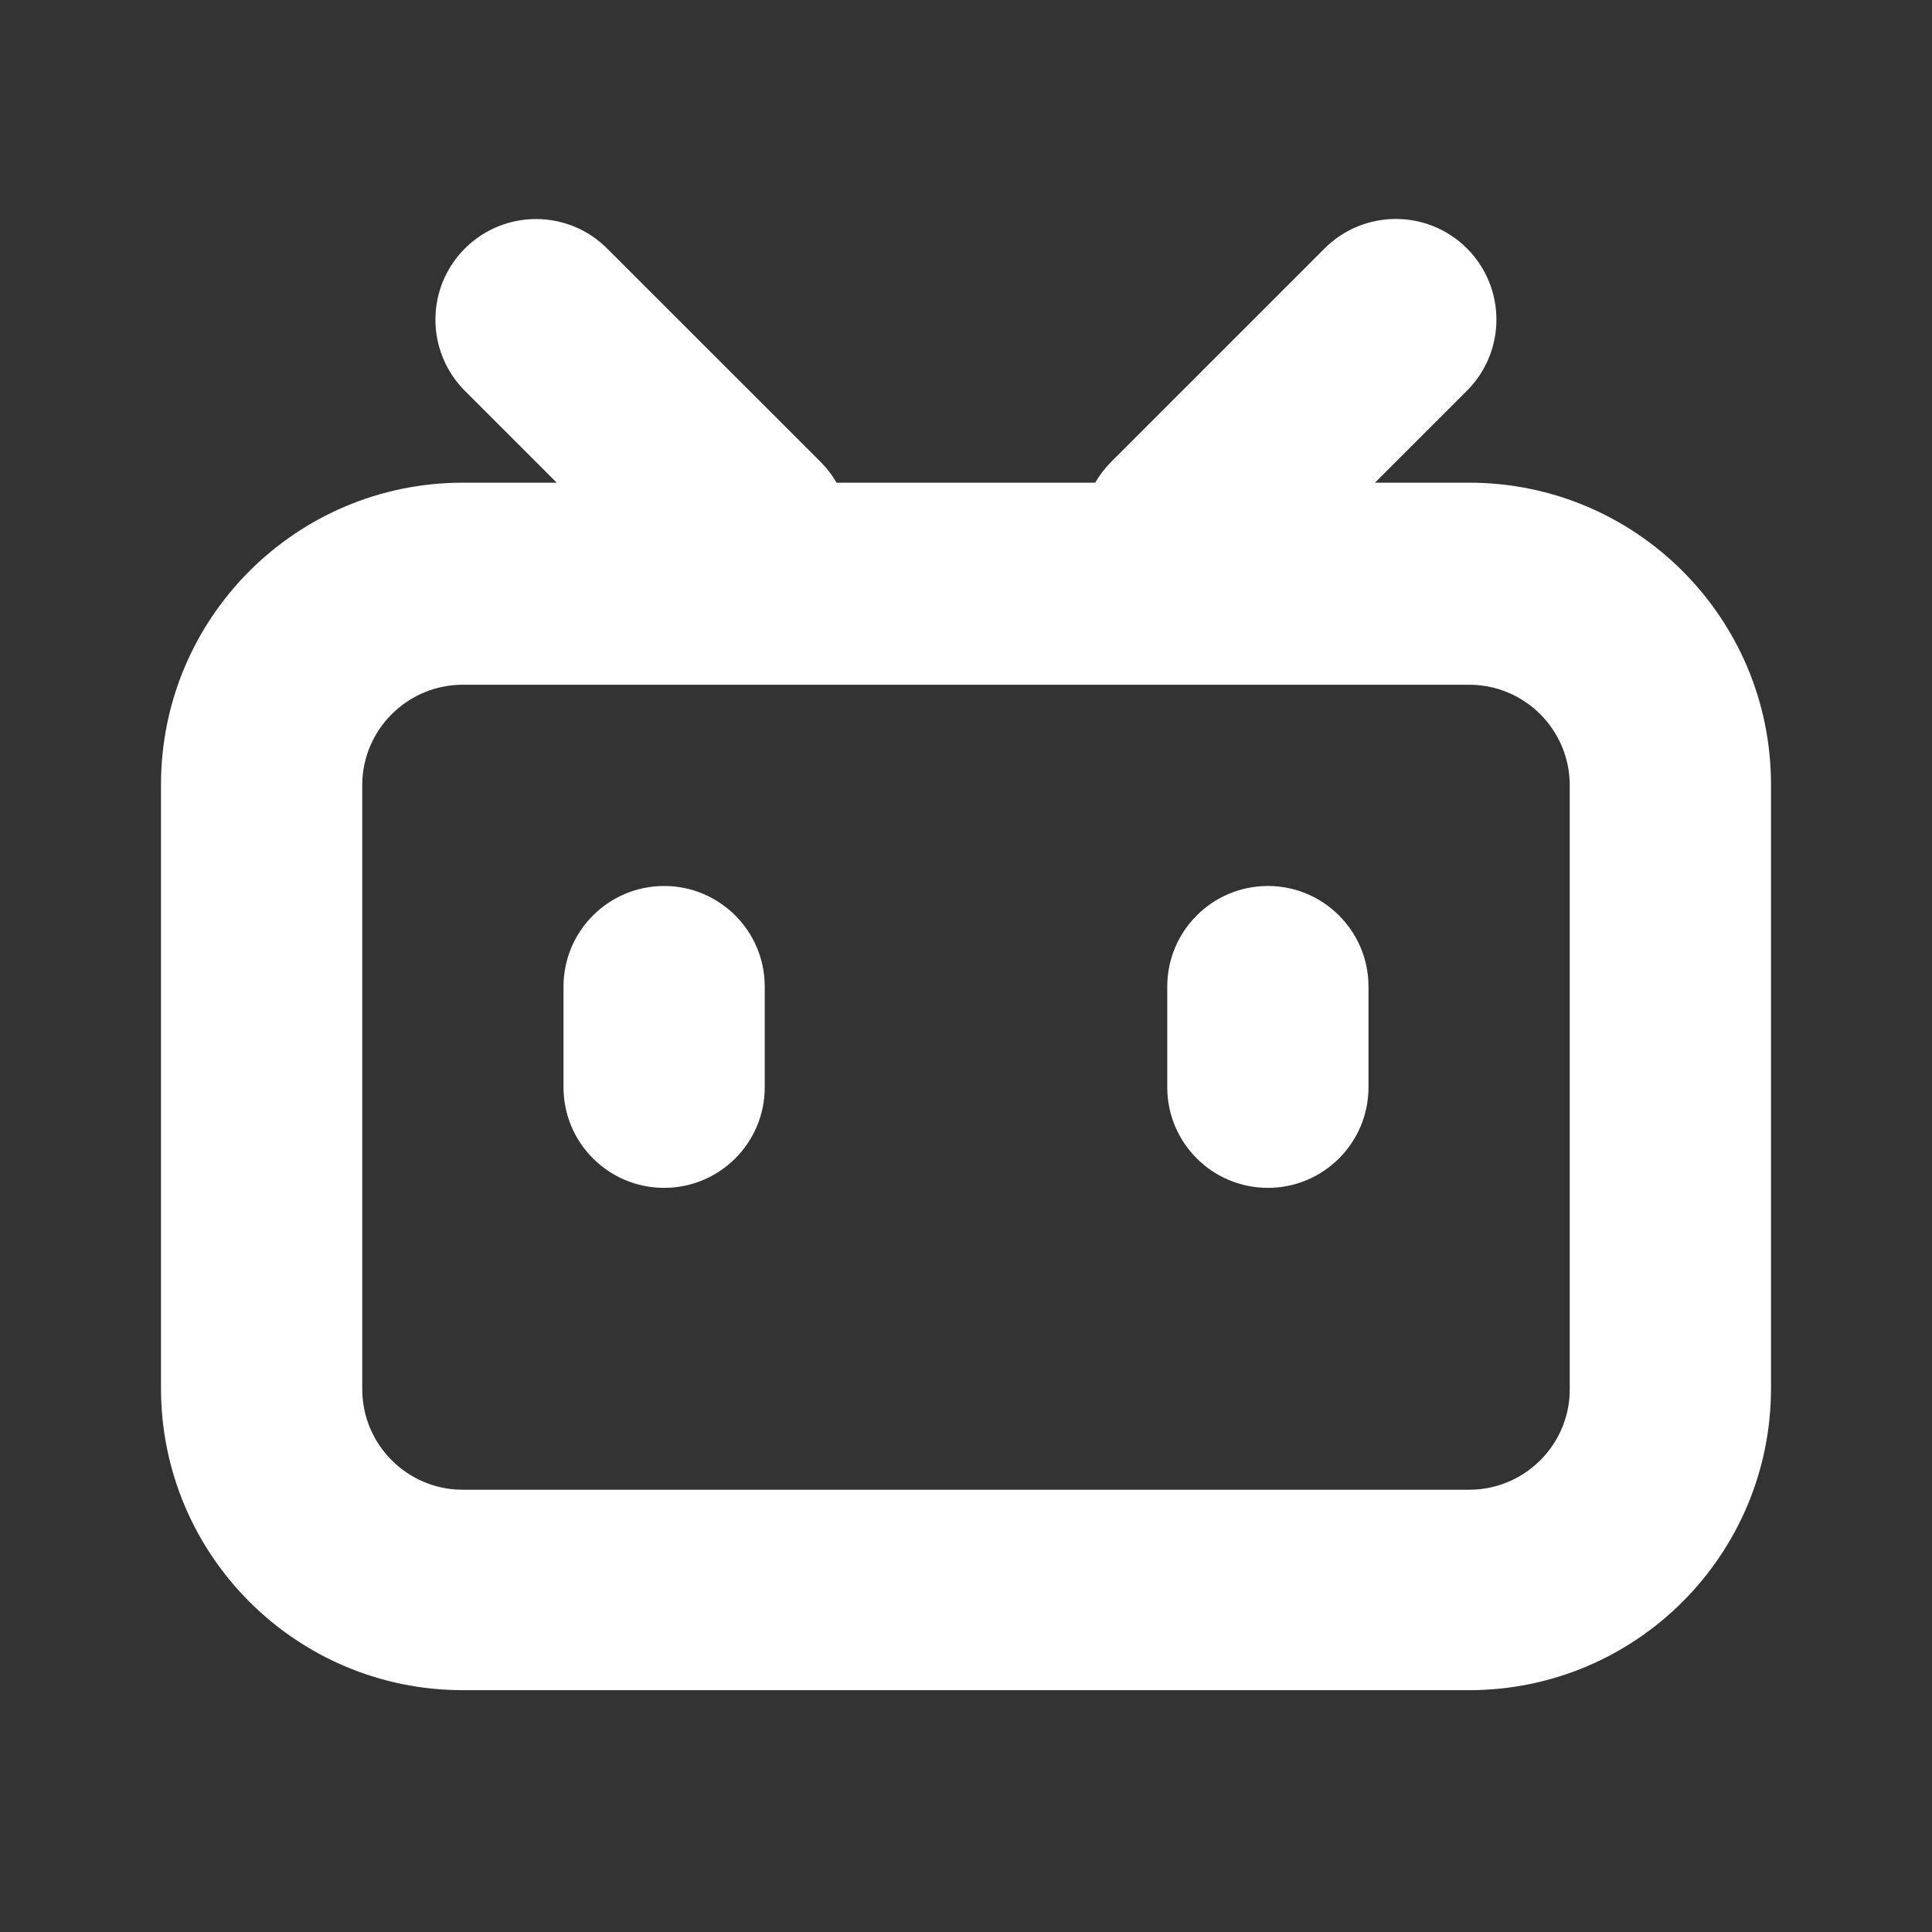 <svg xmlns="http://www.w3.org/2000/svg" width="24" height="24" viewBox="0 0 24 24" fill="none">
    <rect x="0" y="0" width="24" height="24" fill="#333333" stroke="none"/>
    <path d="M18.223 3.086C18.711 3.574 18.711 4.365 18.223 4.854L17.08 5.996L18.25 5.996C20.321 5.996 22 7.675 22 9.746V17.246C22 19.317 20.321 20.996 18.25 20.996H5.75C3.679 20.996 2 19.317 2 17.246V9.746C2 7.675 3.679 5.996 5.75 5.996L6.916 5.996L5.775 4.855C5.287 4.366 5.287 3.575 5.775 3.087C6.263 2.599 7.054 2.599 7.542 3.087L10.194 5.738C10.273 5.817 10.339 5.904 10.392 5.996L13.605 5.996C13.658 5.904 13.724 5.817 13.804 5.737L16.455 3.086C16.943 2.598 17.735 2.598 18.223 3.086ZM18.25 8.506H5.75C5.091 8.506 4.551 9.016 4.503 9.663L4.5 9.756V17.256C4.5 17.915 5.01 18.455 5.657 18.503L5.75 18.506H18.25C18.909 18.506 19.449 17.997 19.497 17.35L19.5 17.256V9.756C19.5 9.066 18.94 8.506 18.25 8.506ZM8.25 11.006C8.94 11.006 9.5 11.566 9.5 12.256V13.506C9.5 14.197 8.94 14.756 8.25 14.756C7.56 14.756 7 14.197 7 13.506V12.256C7 11.566 7.56 11.006 8.25 11.006ZM15.75 11.006C16.44 11.006 17 11.566 17 12.256V13.506C17 14.197 16.44 14.756 15.75 14.756C15.06 14.756 14.5 14.197 14.5 13.506V12.256C14.5 11.566 15.06 11.006 15.75 11.006Z" fill="white"/>
</svg>